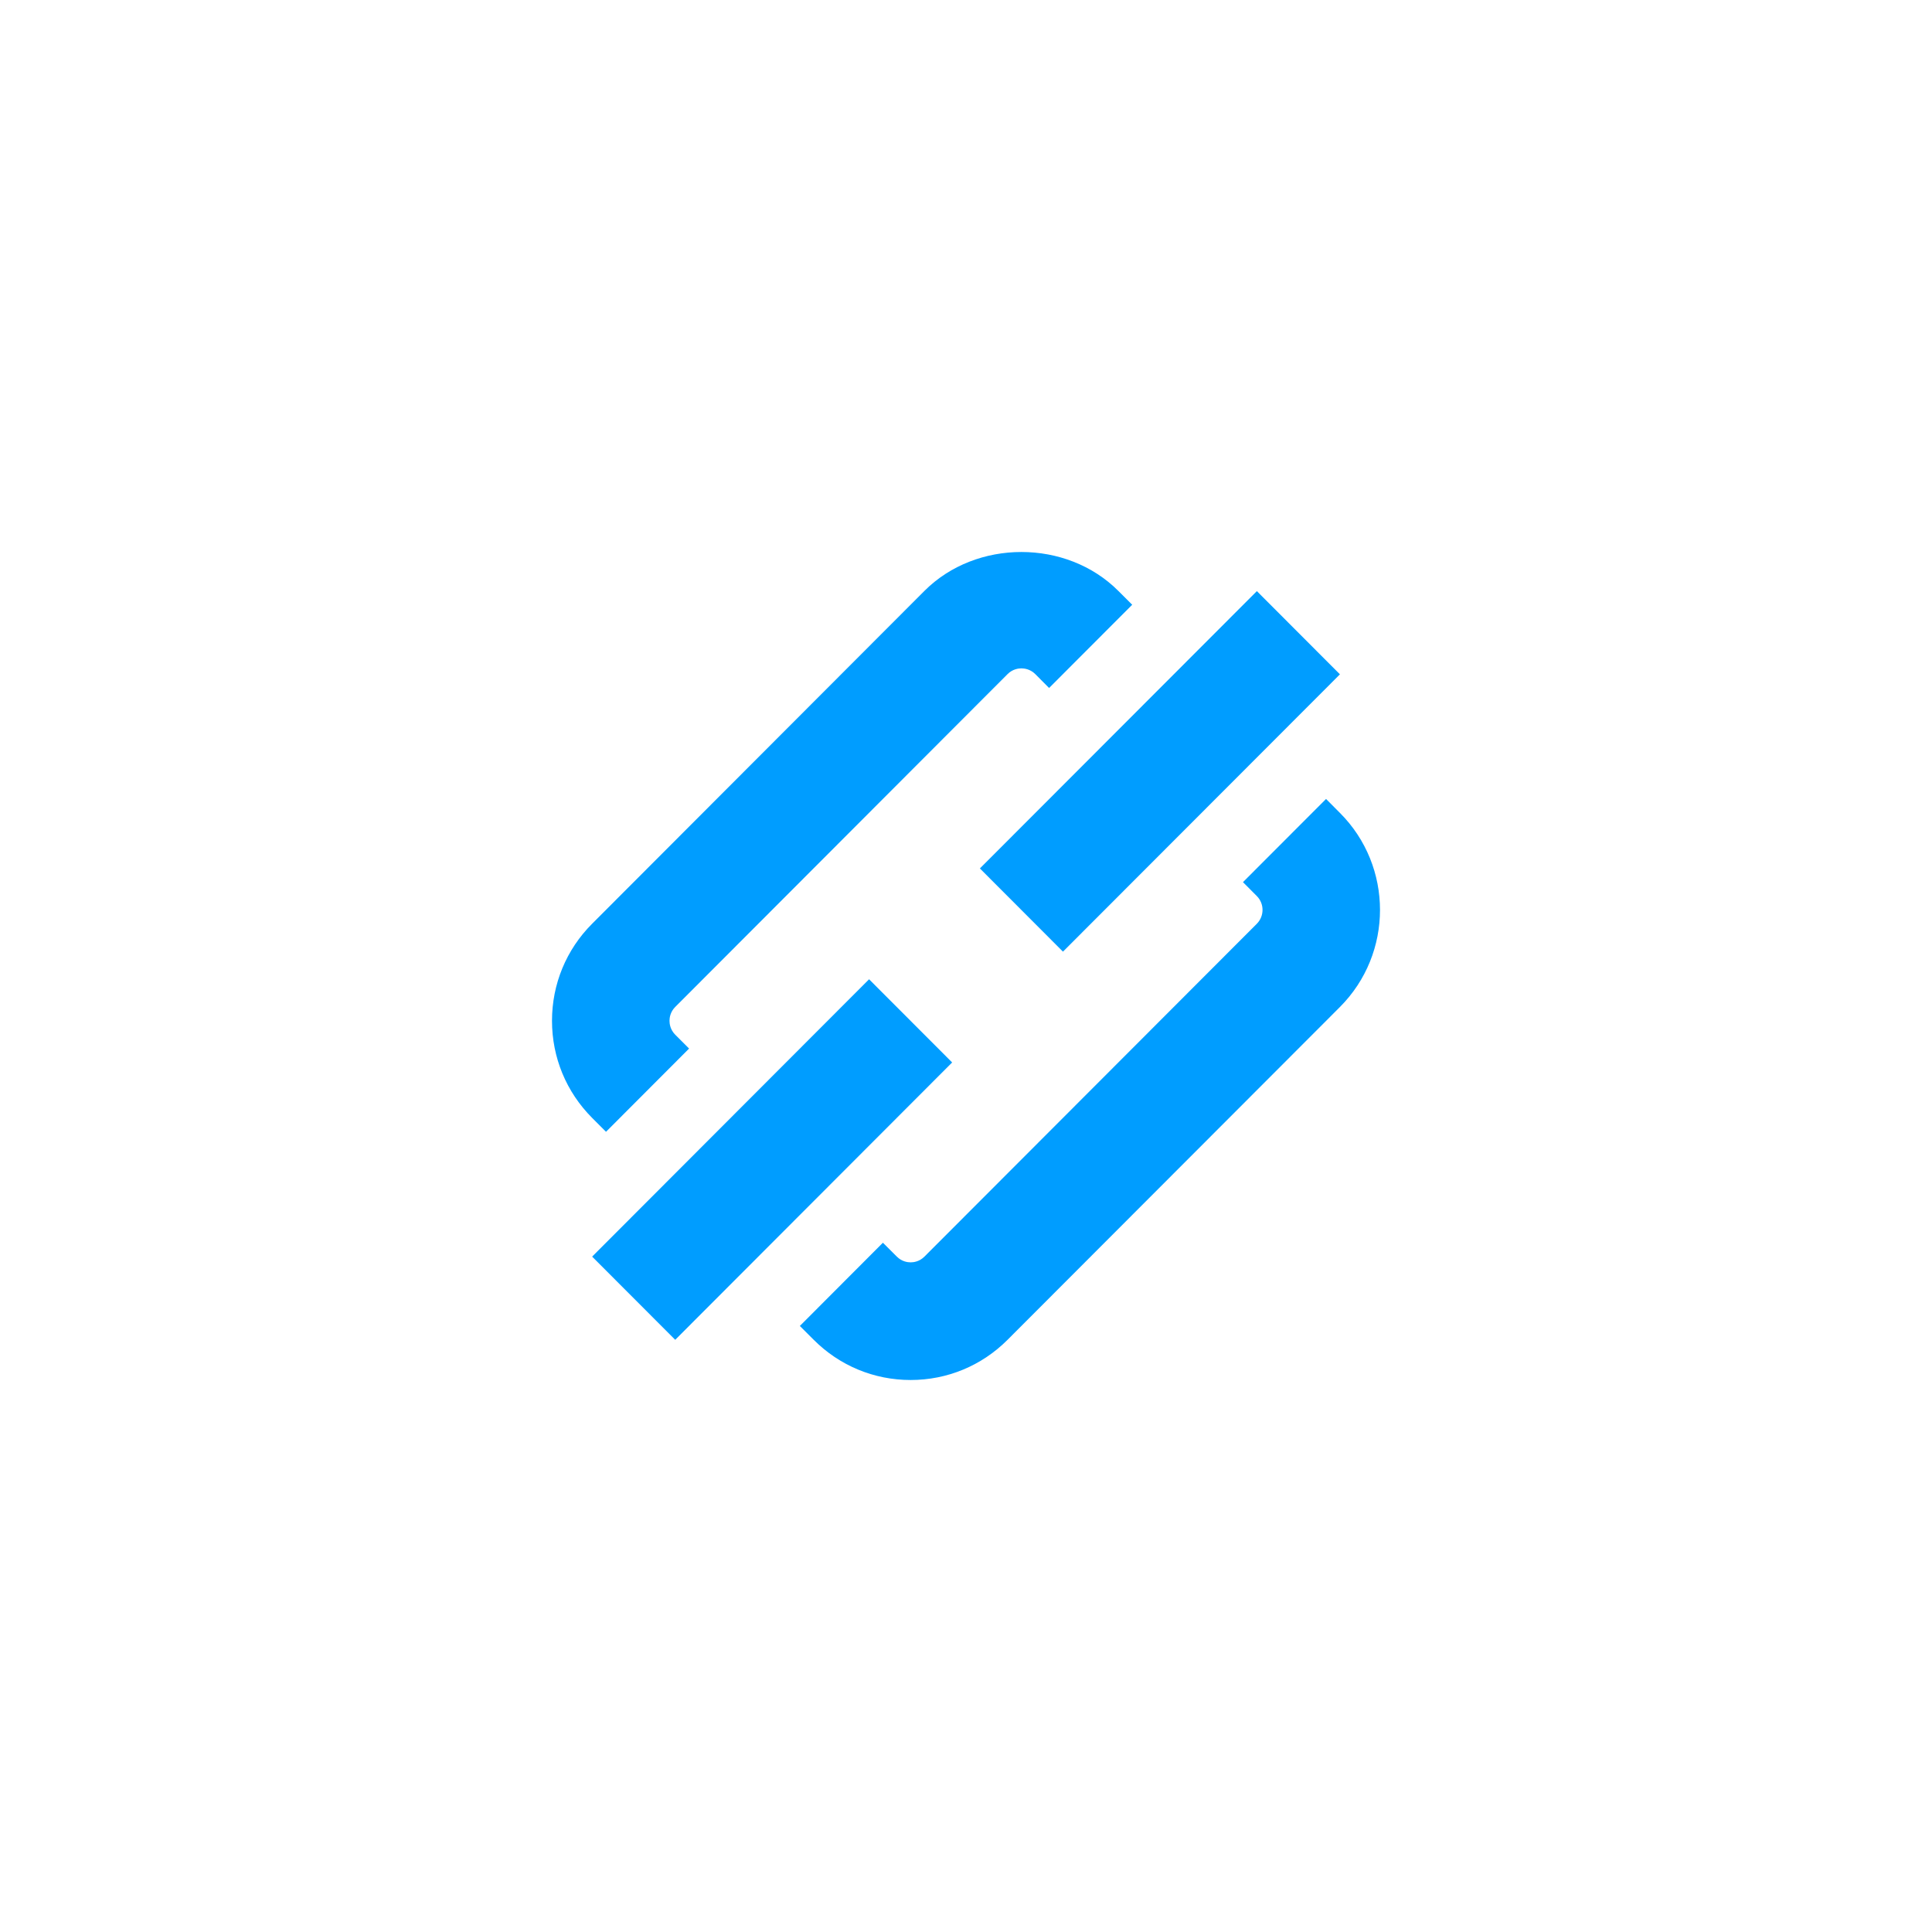 <svg width="112" height="112" viewBox="0 0 112 112" fill="none" xmlns="http://www.w3.org/2000/svg">
<g filter="url(#filter0_d_100_1308)">
<path d="M35.131 65.611L39.947 60.786L39.145 59.984C38.855 59.693 38.812 59.354 38.812 59.176C38.812 59.001 38.855 58.663 39.143 58.374L58.41 39.078C58.699 38.79 59.037 38.746 59.212 38.746C59.389 38.746 59.727 38.79 60.016 39.078L60.817 39.883L65.635 35.058L64.831 34.256C61.83 31.247 56.594 31.25 53.592 34.253L34.327 53.549C32.826 55.05 32 57.05 32 59.176C32 61.303 32.826 63.301 34.327 64.806L35.131 65.611Z" fill="#009DFF"/>
<path d="M76.872 46.316L72.056 51.139L72.86 51.946C73.3 52.387 73.3 53.108 72.86 53.551L53.594 72.844C53.306 73.135 52.968 73.179 52.791 73.179C52.614 73.179 52.275 73.135 51.987 72.844L51.183 72.042L46.368 76.867L47.171 77.669C48.672 79.172 50.668 80 52.791 80C54.914 80 56.91 79.172 58.41 77.669L77.678 58.376C80.775 55.27 80.775 50.224 77.675 47.123L76.872 46.316Z" fill="#009DFF"/>
<path d="M72.862 34.268L56.805 50.344L61.621 55.168L77.677 39.092L72.862 34.268Z" fill="#009DFF"/>
<path d="M50.381 56.769L34.327 72.847L39.143 77.67L55.197 61.592L50.381 56.769Z" fill="#009DFF"/>
</g>
<defs>
<filter id="filter0_d_100_1308" x="0" y="0" width="112" height="112" filterUnits="userSpaceOnUse" color-interpolation-filters="sRGB">
<feFlood flood-opacity="0" result="BackgroundImageFix"/>
<feColorMatrix in="SourceAlpha" type="matrix" values="0 0 0 0 0 0 0 0 0 0 0 0 0 0 0 0 0 0 127 0" result="hardAlpha"/>
<feOffset/>
<feGaussianBlur stdDeviation="16"/>
<feComposite in2="hardAlpha" operator="out"/>
<feColorMatrix type="matrix" values="0 0 0 0 0 0 0 0 0 0.616 0 0 0 0 1 0 0 0 0.25 0"/>
<feBlend mode="normal" in2="BackgroundImageFix" result="effect1_dropShadow_100_1308"/>
<feBlend mode="normal" in="SourceGraphic" in2="effect1_dropShadow_100_1308" result="shape"/>
</filter>
</defs>
</svg>

